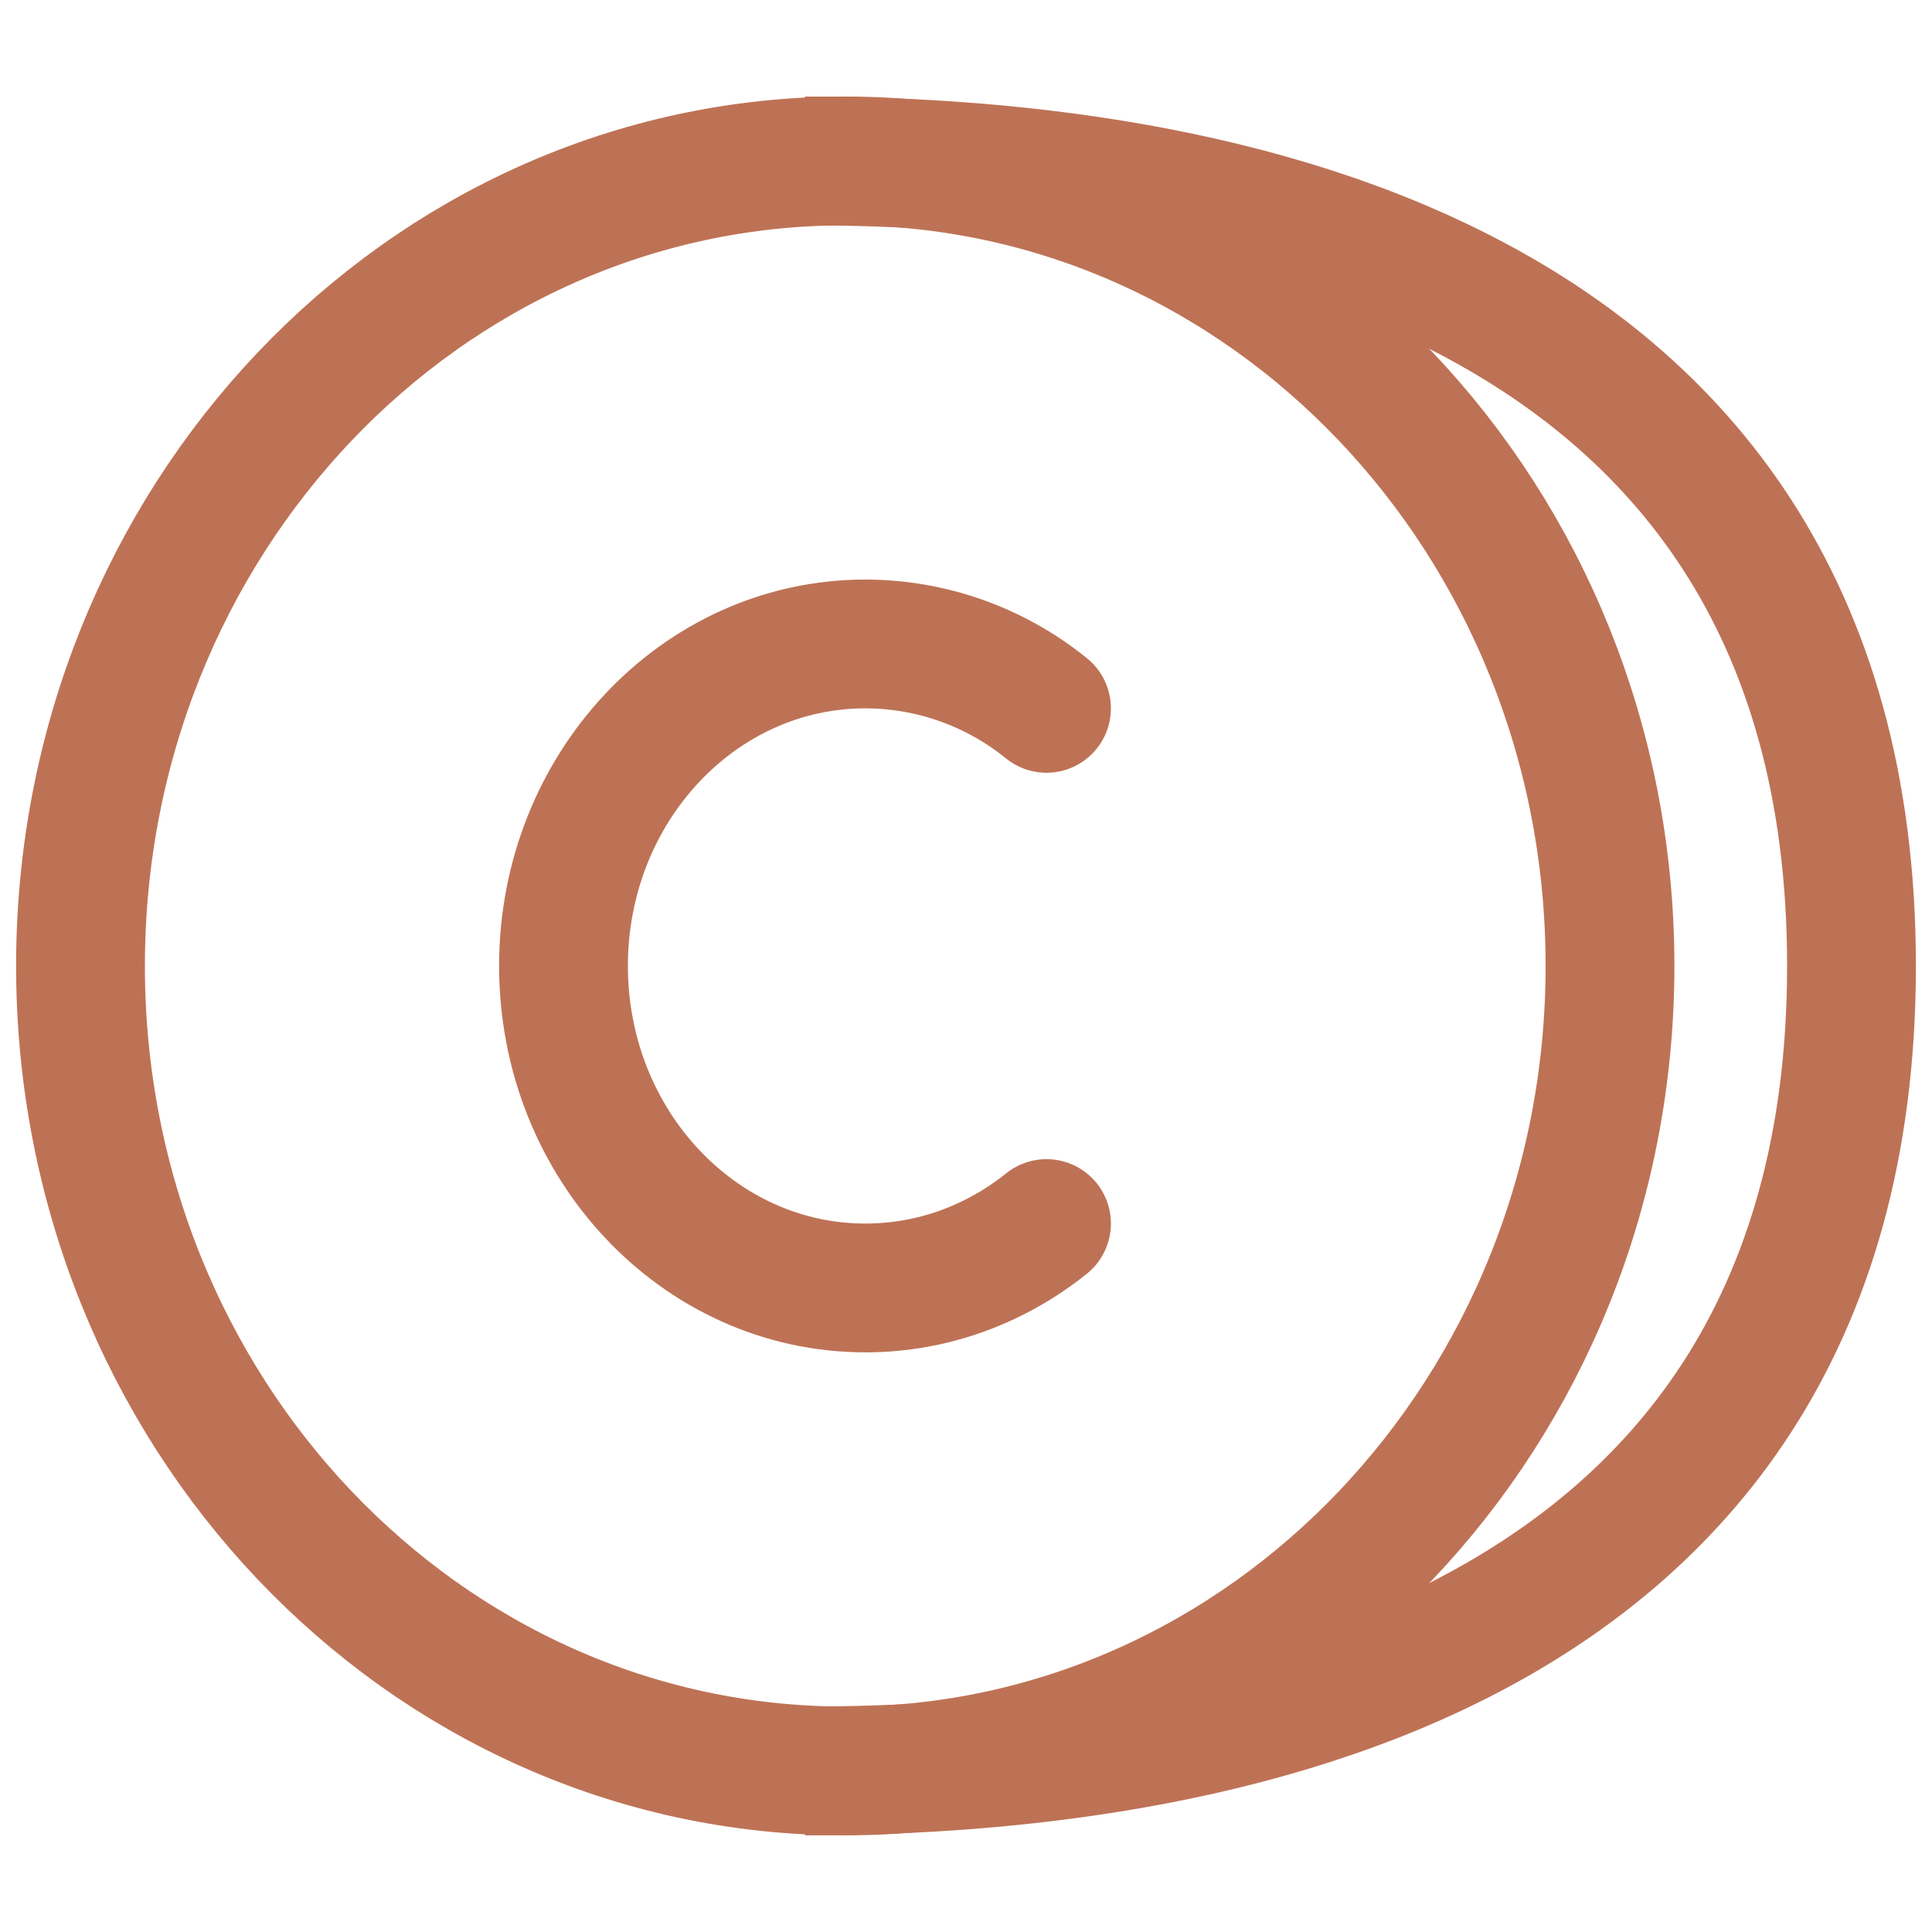 <svg width="36" height="36" viewBox="0 0 36 36" fill="none" xmlns="http://www.w3.org/2000/svg">
<path d="M15.75 32.999C7.88 32.999 1.5 26.283 1.5 17.999C1.5 9.715 7.88 2.999 15.75 2.999C23.62 2.999 30 9.715 30 17.999C30 26.283 23.62 32.999 15.75 32.999Z" stroke="#BE7255" stroke-width="2.4" stroke-linecap="round" stroke-linejoin="round"/>
<path d="M19.5 13.199C18.546 12.425 17.354 12.001 16.125 11.999C13.019 11.999 10.5 14.684 10.5 17.999C10.5 21.314 13.019 23.999 16.125 23.999C17.391 23.999 18.56 23.552 19.5 22.799" stroke="#BE7255" stroke-width="2.4" stroke-linecap="round" stroke-linejoin="round"/>
<path d="M15 2.999C21.5 2.999 34.5 4.499 34.5 17.999C34.5 31.499 21.5 32.999 15 32.999" stroke="#BE7255" stroke-width="2.4"/>
</svg>
